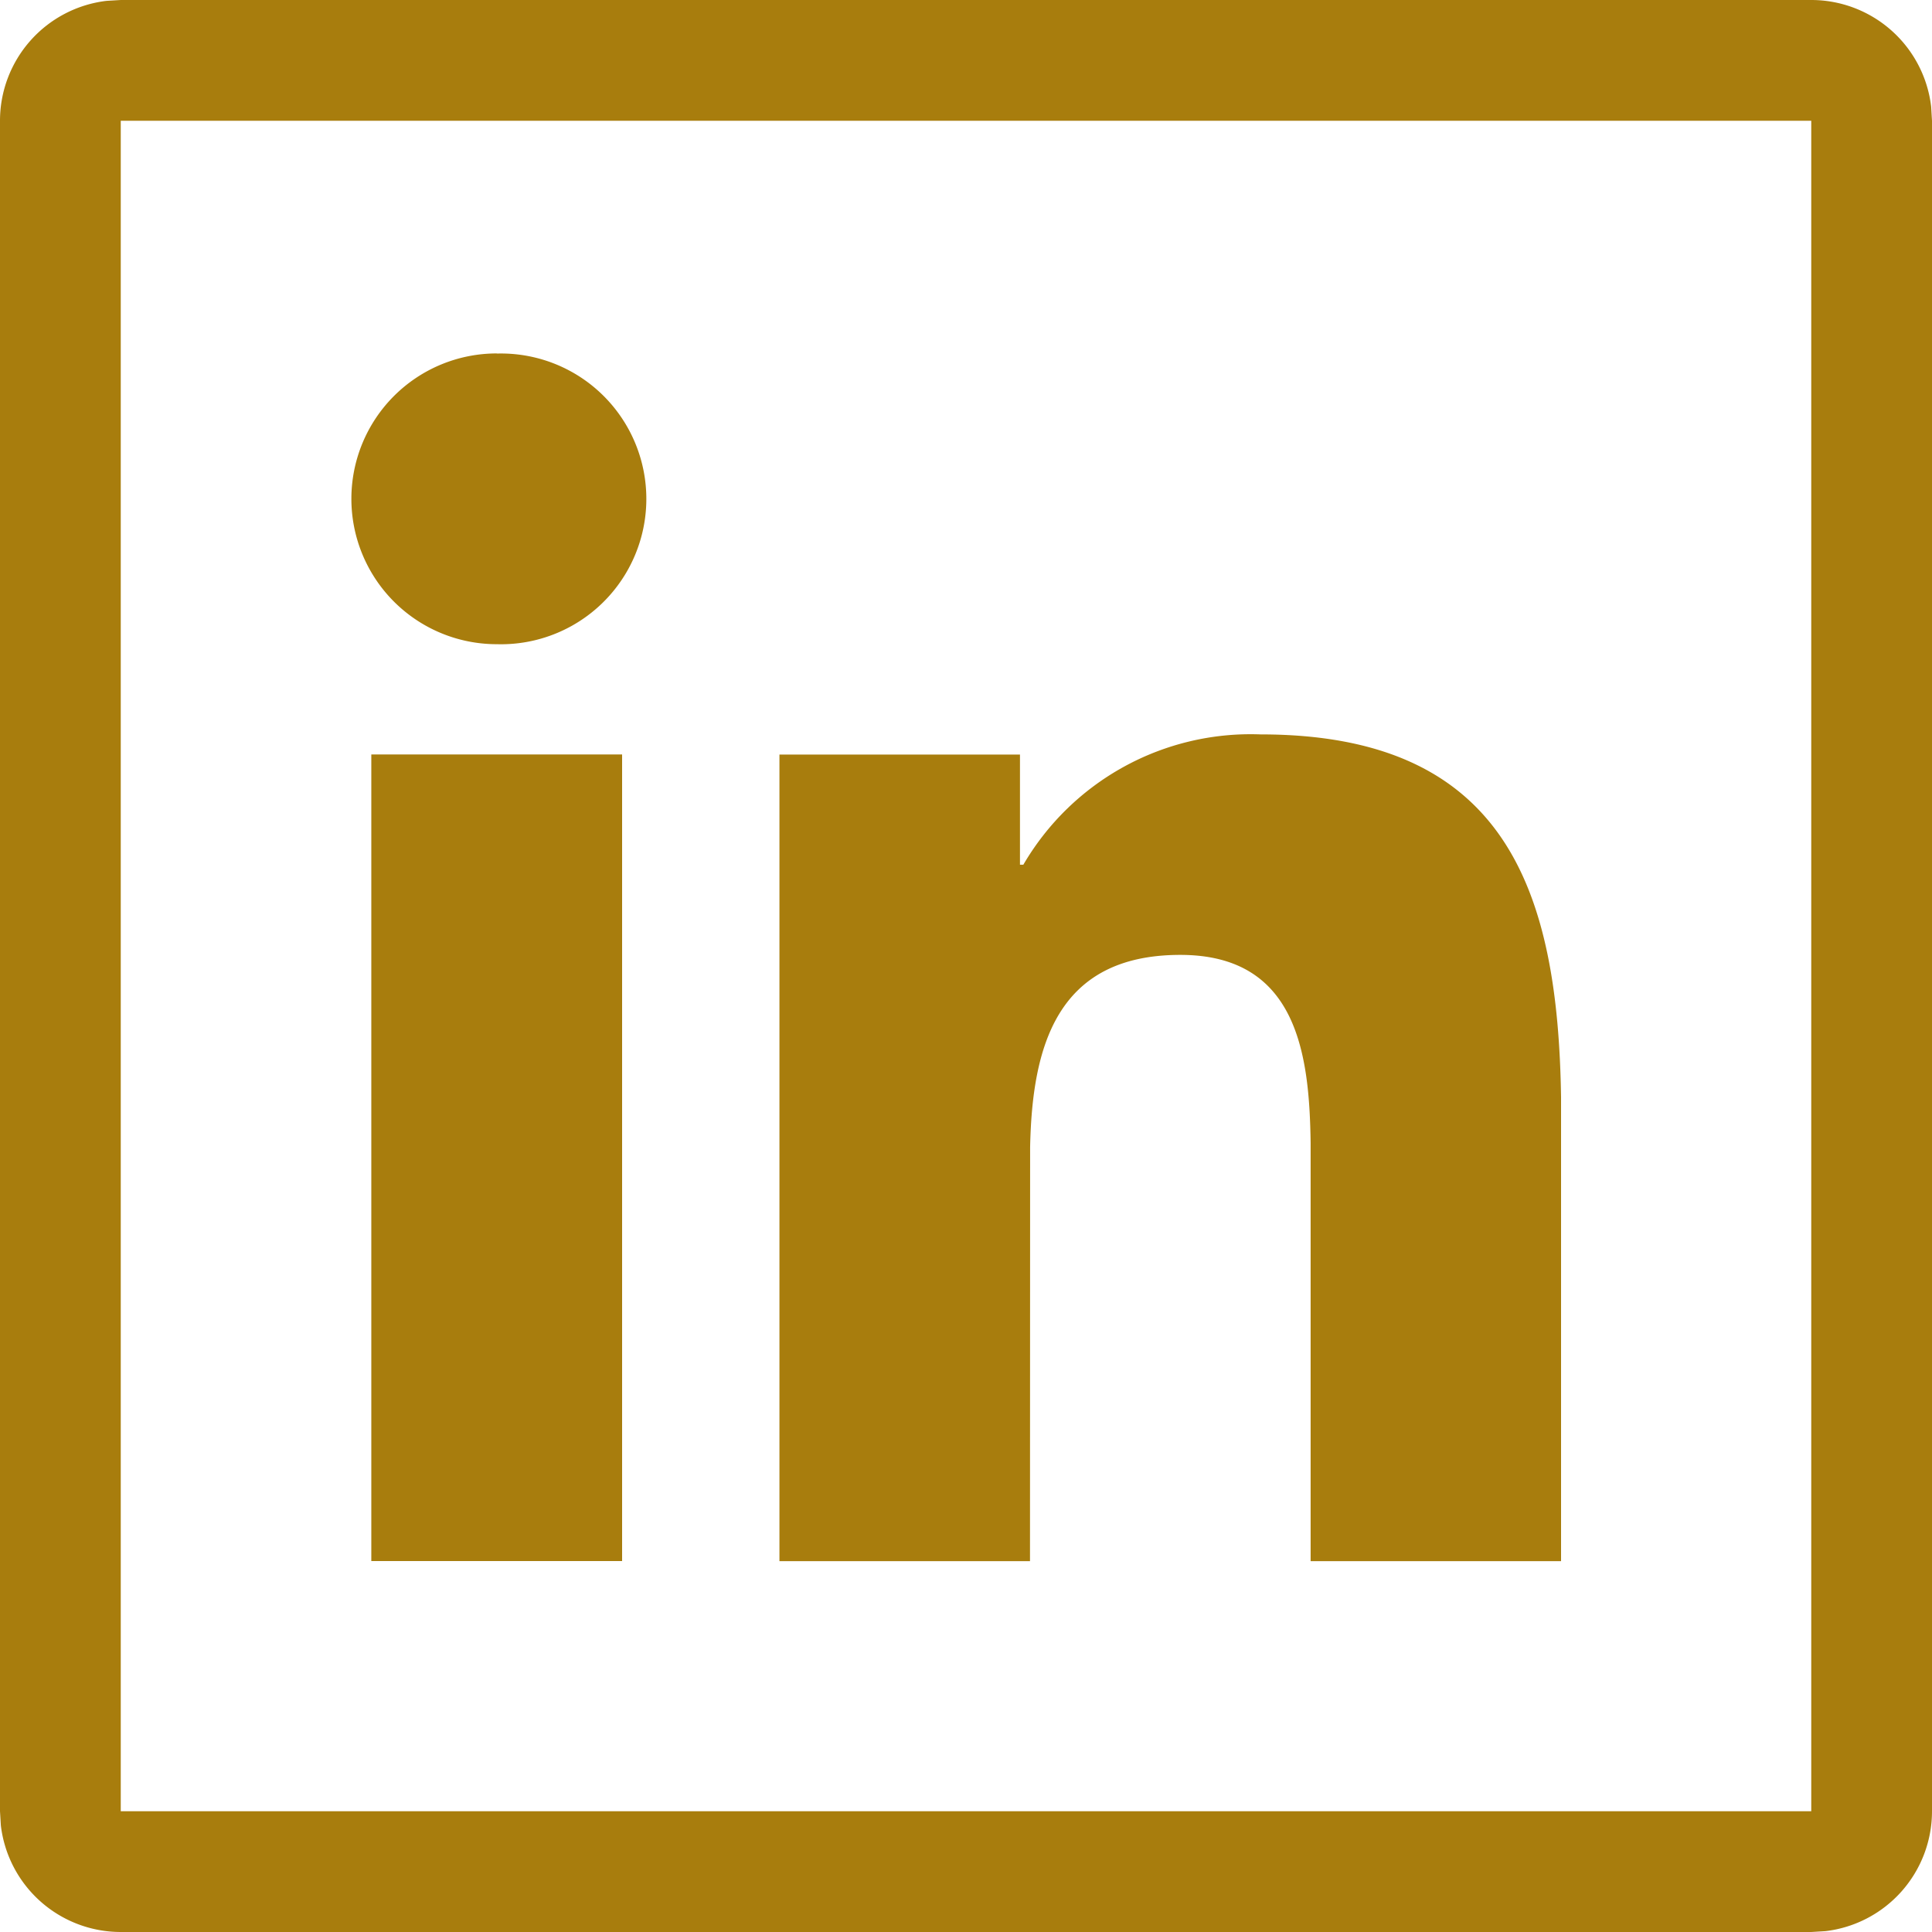 <svg xmlns="http://www.w3.org/2000/svg" width="24px" height="24px" viewBox="0 0 16 16"><path fill="#a87d0d" d="M15 0a1 1 0 0 1 .993.883L16 1v14a1 1 0 0 1-.883.993L15 16H1a1 1 0 0 1-.993-.883L0 15V1A1 1 0 0 1 .883.007L1 0zm0 1H1v14h14zm-4.56 5.082c2.032 0 2.462 1.292 2.488 3.004v3.843h-2.074V9.464c-.01-.731-.11-1.556-1.079-1.556c-1.029 0-1.227.766-1.244 1.592l-.001 3.429H6.455v-6.68h1.992v.912h.028a2.18 2.18 0 0 1 1.964-1.079zm-5.288.166v6.68H3.075v-6.68zm-1.038-3.32a1.204 1.204 0 1 1 0 2.407a1.204 1.204 0 0 1 0-2.408z"/></svg>